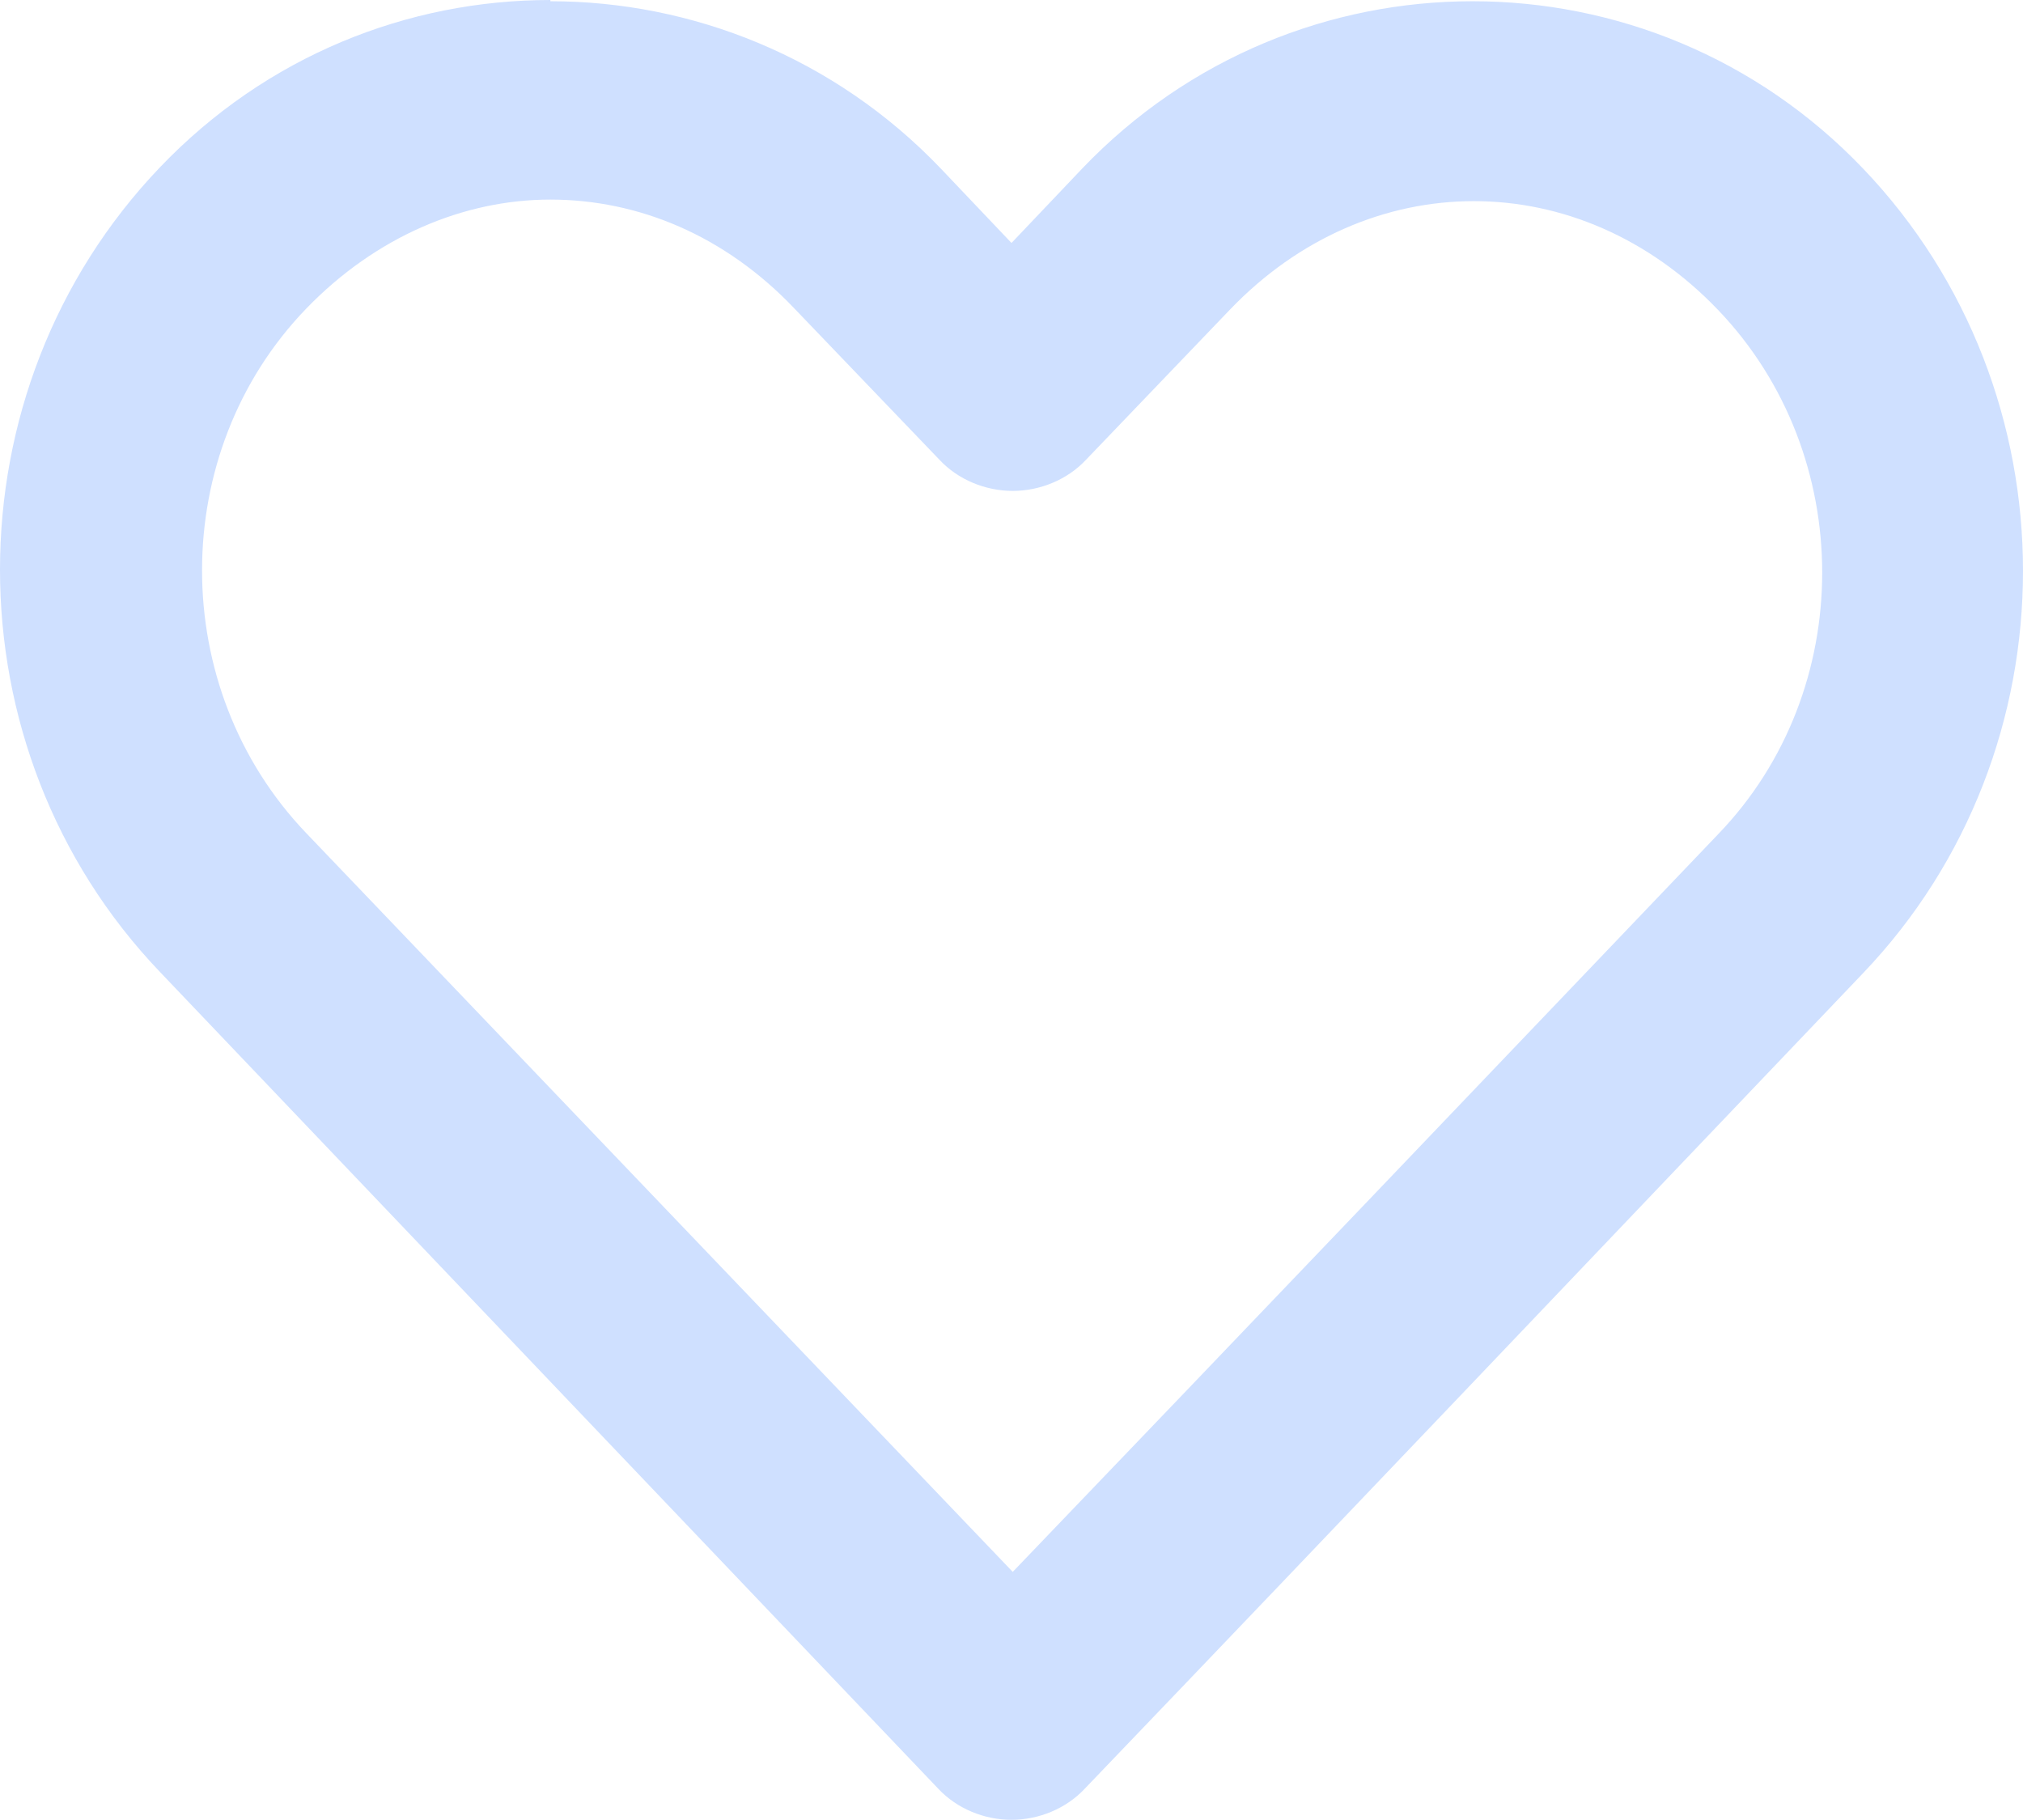 <?xml version="1.0" encoding="UTF-8"?><svg id="Layer_2" xmlns="http://www.w3.org/2000/svg" viewBox="0 0 16.32 14.68"><defs><style>.cls-1{fill:#cfe0ff;}</style></defs><g id="Calque_1"><path class="cls-1" d="M4.44,0C3.29,0,2.15,.45,1.29,1.35-.43,3.15-.43,6.04,1.29,7.84l6.28,6.59h0c.15,.16,.37,.25,.59,.25s.44-.09,.59-.25c2.1-2.19,4.19-4.39,6.28-6.58,1.72-1.8,1.72-4.69,0-6.49-1.72-1.8-4.58-1.8-6.3,0l-.57,.6-.57-.6c-.86-.9-2.01-1.35-3.15-1.35h0Zm0,1.61c.71,0,1.41,.29,1.97,.88l1.17,1.22h0c.15,.16,.37,.25,.59,.25s.44-.09,.59-.25l1.16-1.21c1.12-1.17,2.82-1.17,3.94,0,1.12,1.17,1.12,3.07,0,4.23-1.9,1.99-3.79,3.97-5.69,5.95L2.47,6.72c-1.12-1.17-1.12-3.07,0-4.23,.56-.58,1.27-.88,1.97-.88h0Z"/></g></svg>